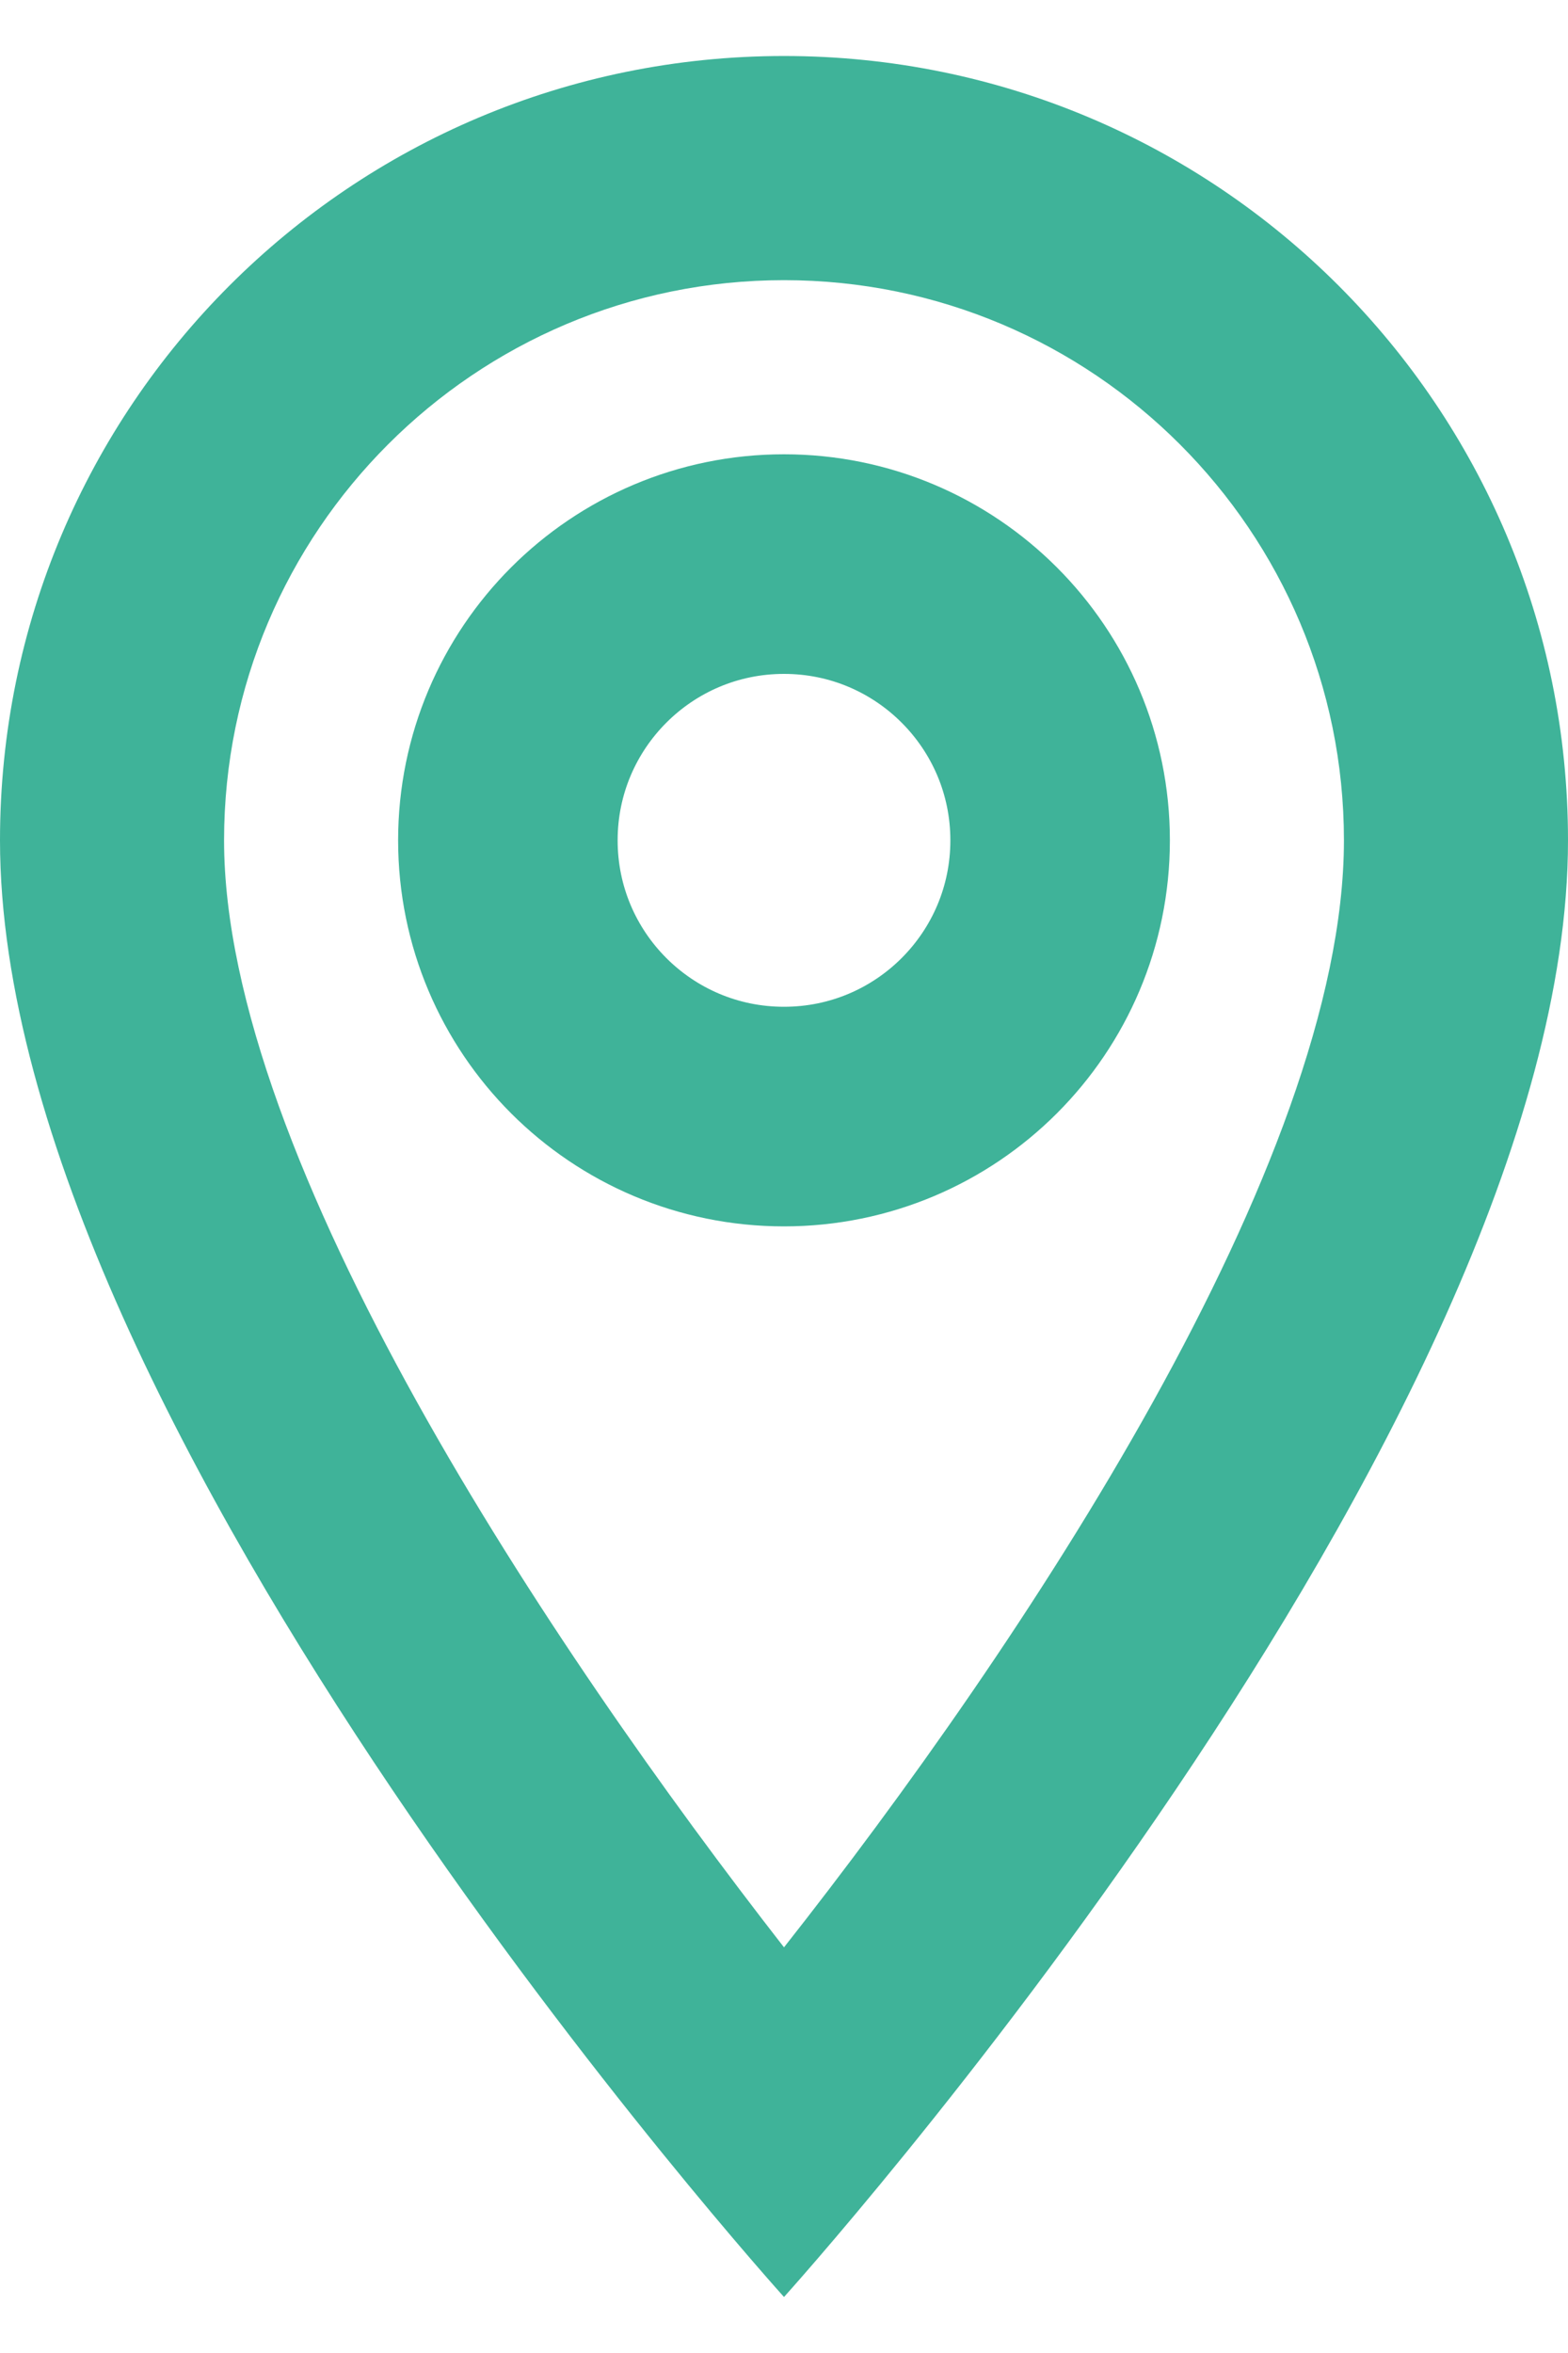 <?xml version="1.0" encoding="UTF-8"?> <svg xmlns="http://www.w3.org/2000/svg" width="10" height="15" viewBox="0 0 10 15" fill="none"> <path d="M5 0.357C2.236 0.357 0 2.593 0 5.357C0 9.107 5 14.643 5 14.643C5 14.643 10 9.107 10 5.357C10 2.593 7.764 0.357 5 0.357ZM1.429 5.357C1.429 3.386 3.029 1.786 5 1.786C6.971 1.786 8.571 3.386 8.571 5.357C8.571 7.414 6.514 10.493 5 12.414C3.514 10.507 1.429 7.393 1.429 5.357Z" fill="#3FB399"></path> <path d="M6.761 5.357C6.761 6.33 5.973 7.118 5 7.118C4.027 7.118 3.239 6.33 3.239 5.357C3.239 4.385 4.027 3.596 5 3.596C5.973 3.596 6.761 4.385 6.761 5.357Z" stroke="#3FB399" stroke-width="1.4"></path> </svg> 